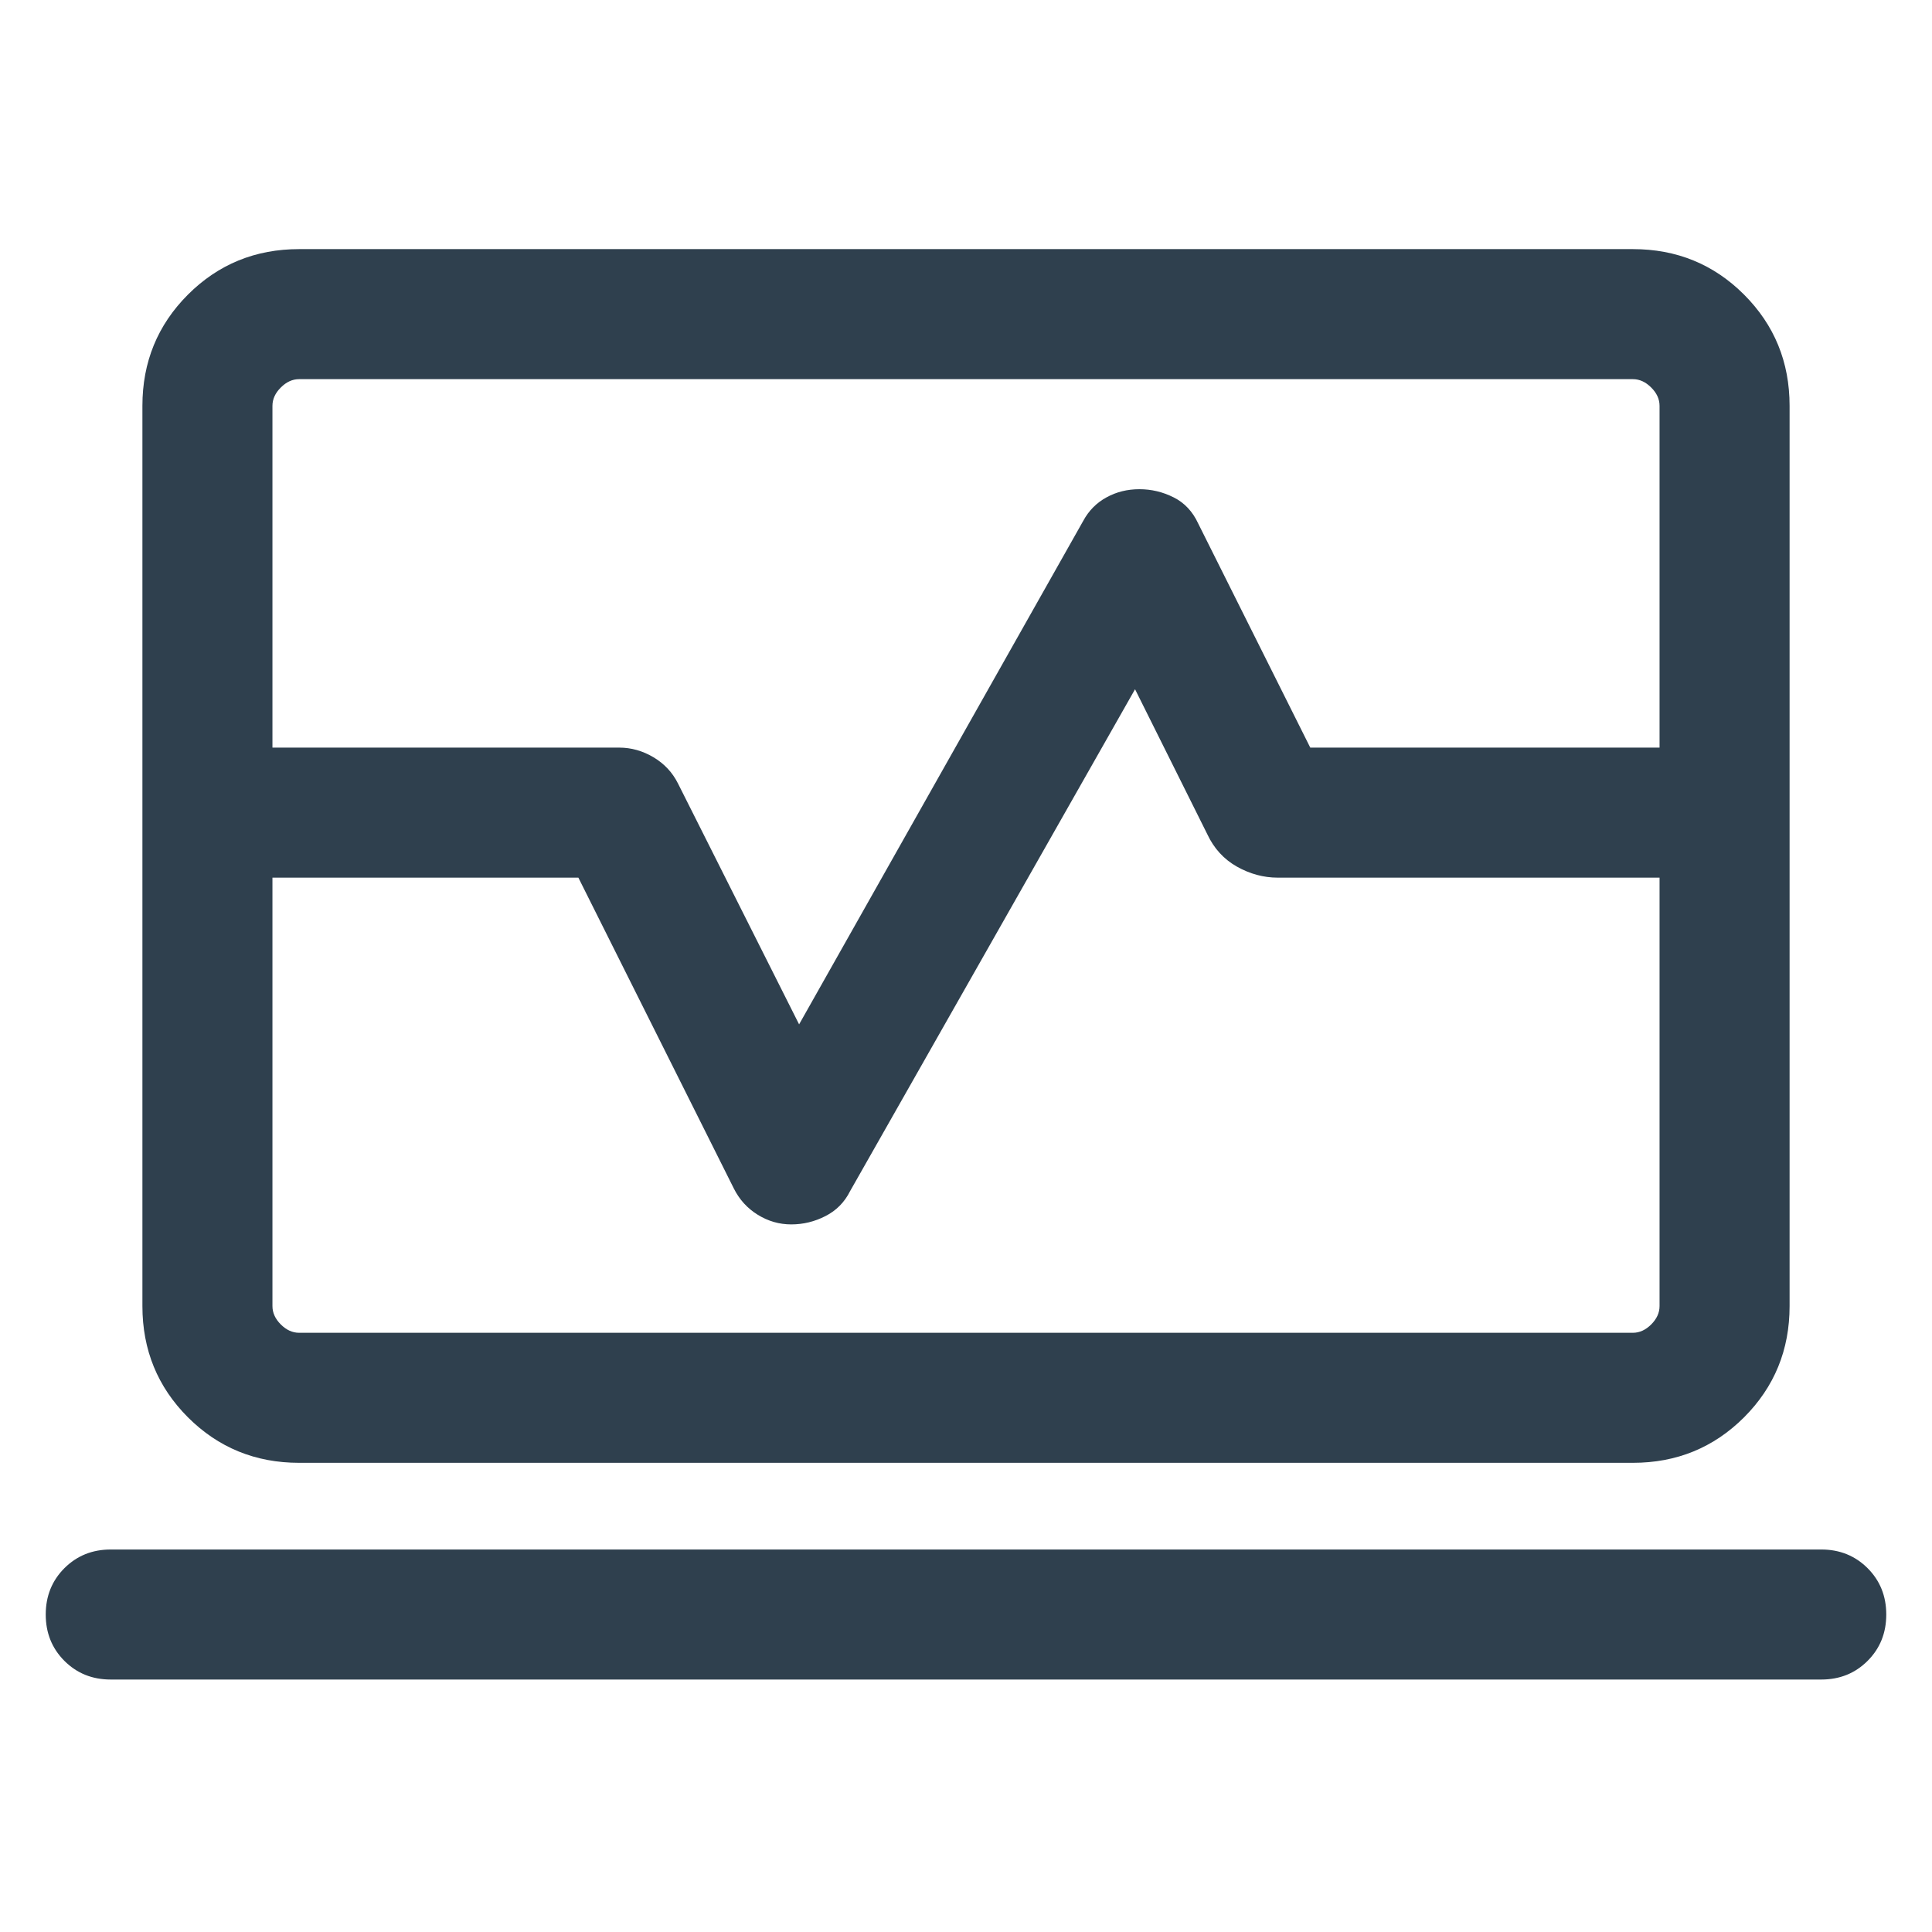<svg width="52" height="52" viewBox="0 0 52 52" fill="none" xmlns="http://www.w3.org/2000/svg">
<path d="M3.833 20.122V10.923C3.833 9.744 4.242 8.747 5.058 7.93C5.875 7.113 6.873 6.705 8.051 6.705H43.949C45.127 6.705 46.125 7.113 46.942 7.93C47.758 8.747 48.167 9.744 48.167 10.923V20.122H44.667V10.923C44.667 10.743 44.592 10.579 44.442 10.43C44.293 10.28 44.128 10.205 43.949 10.205H8.051C7.872 10.205 7.707 10.28 7.558 10.43C7.408 10.579 7.333 10.743 7.333 10.923V20.122H3.833ZM8.051 39.372C6.873 39.372 5.875 38.963 5.058 38.147C4.242 37.33 3.833 36.332 3.833 35.154V23.622H7.333V35.154C7.333 35.333 7.408 35.498 7.558 35.648C7.707 35.797 7.872 35.872 8.051 35.872H43.949C44.128 35.872 44.293 35.797 44.442 35.648C44.592 35.498 44.667 35.333 44.667 35.154V23.622H48.167V35.154C48.167 36.332 47.758 37.33 46.942 38.147C46.125 38.963 45.127 39.372 43.949 39.372H8.051ZM2.981 45.205C2.484 45.205 2.069 45.038 1.733 44.702C1.399 44.367 1.231 43.952 1.231 43.455C1.231 42.959 1.399 42.543 1.733 42.208C2.069 41.873 2.484 41.705 2.981 41.705H49.019C49.516 41.705 49.931 41.873 50.267 42.208C50.602 42.543 50.769 42.959 50.769 43.455C50.769 43.952 50.602 44.367 50.267 44.702C49.931 45.038 49.516 45.205 49.019 45.205H2.981ZM3.833 23.622V20.122H16.667C16.99 20.122 17.297 20.209 17.589 20.382C17.881 20.556 18.101 20.792 18.25 21.091L21.508 27.571L29.155 14.02C29.304 13.744 29.513 13.533 29.781 13.387C30.048 13.24 30.343 13.167 30.667 13.167C30.99 13.167 31.297 13.24 31.589 13.387C31.881 13.533 32.101 13.768 32.25 14.091L35.266 20.122H48.167V23.622H34.391C34.008 23.622 33.641 23.522 33.289 23.324C32.938 23.125 32.672 22.834 32.493 22.45L30.55 18.551L22.881 32.058C22.732 32.357 22.511 32.581 22.219 32.73C21.928 32.88 21.62 32.955 21.297 32.955C20.974 32.955 20.673 32.868 20.394 32.695C20.114 32.522 19.899 32.285 19.75 31.986L15.567 23.622H3.833Z" fill="#2F404E"/>
</svg>
